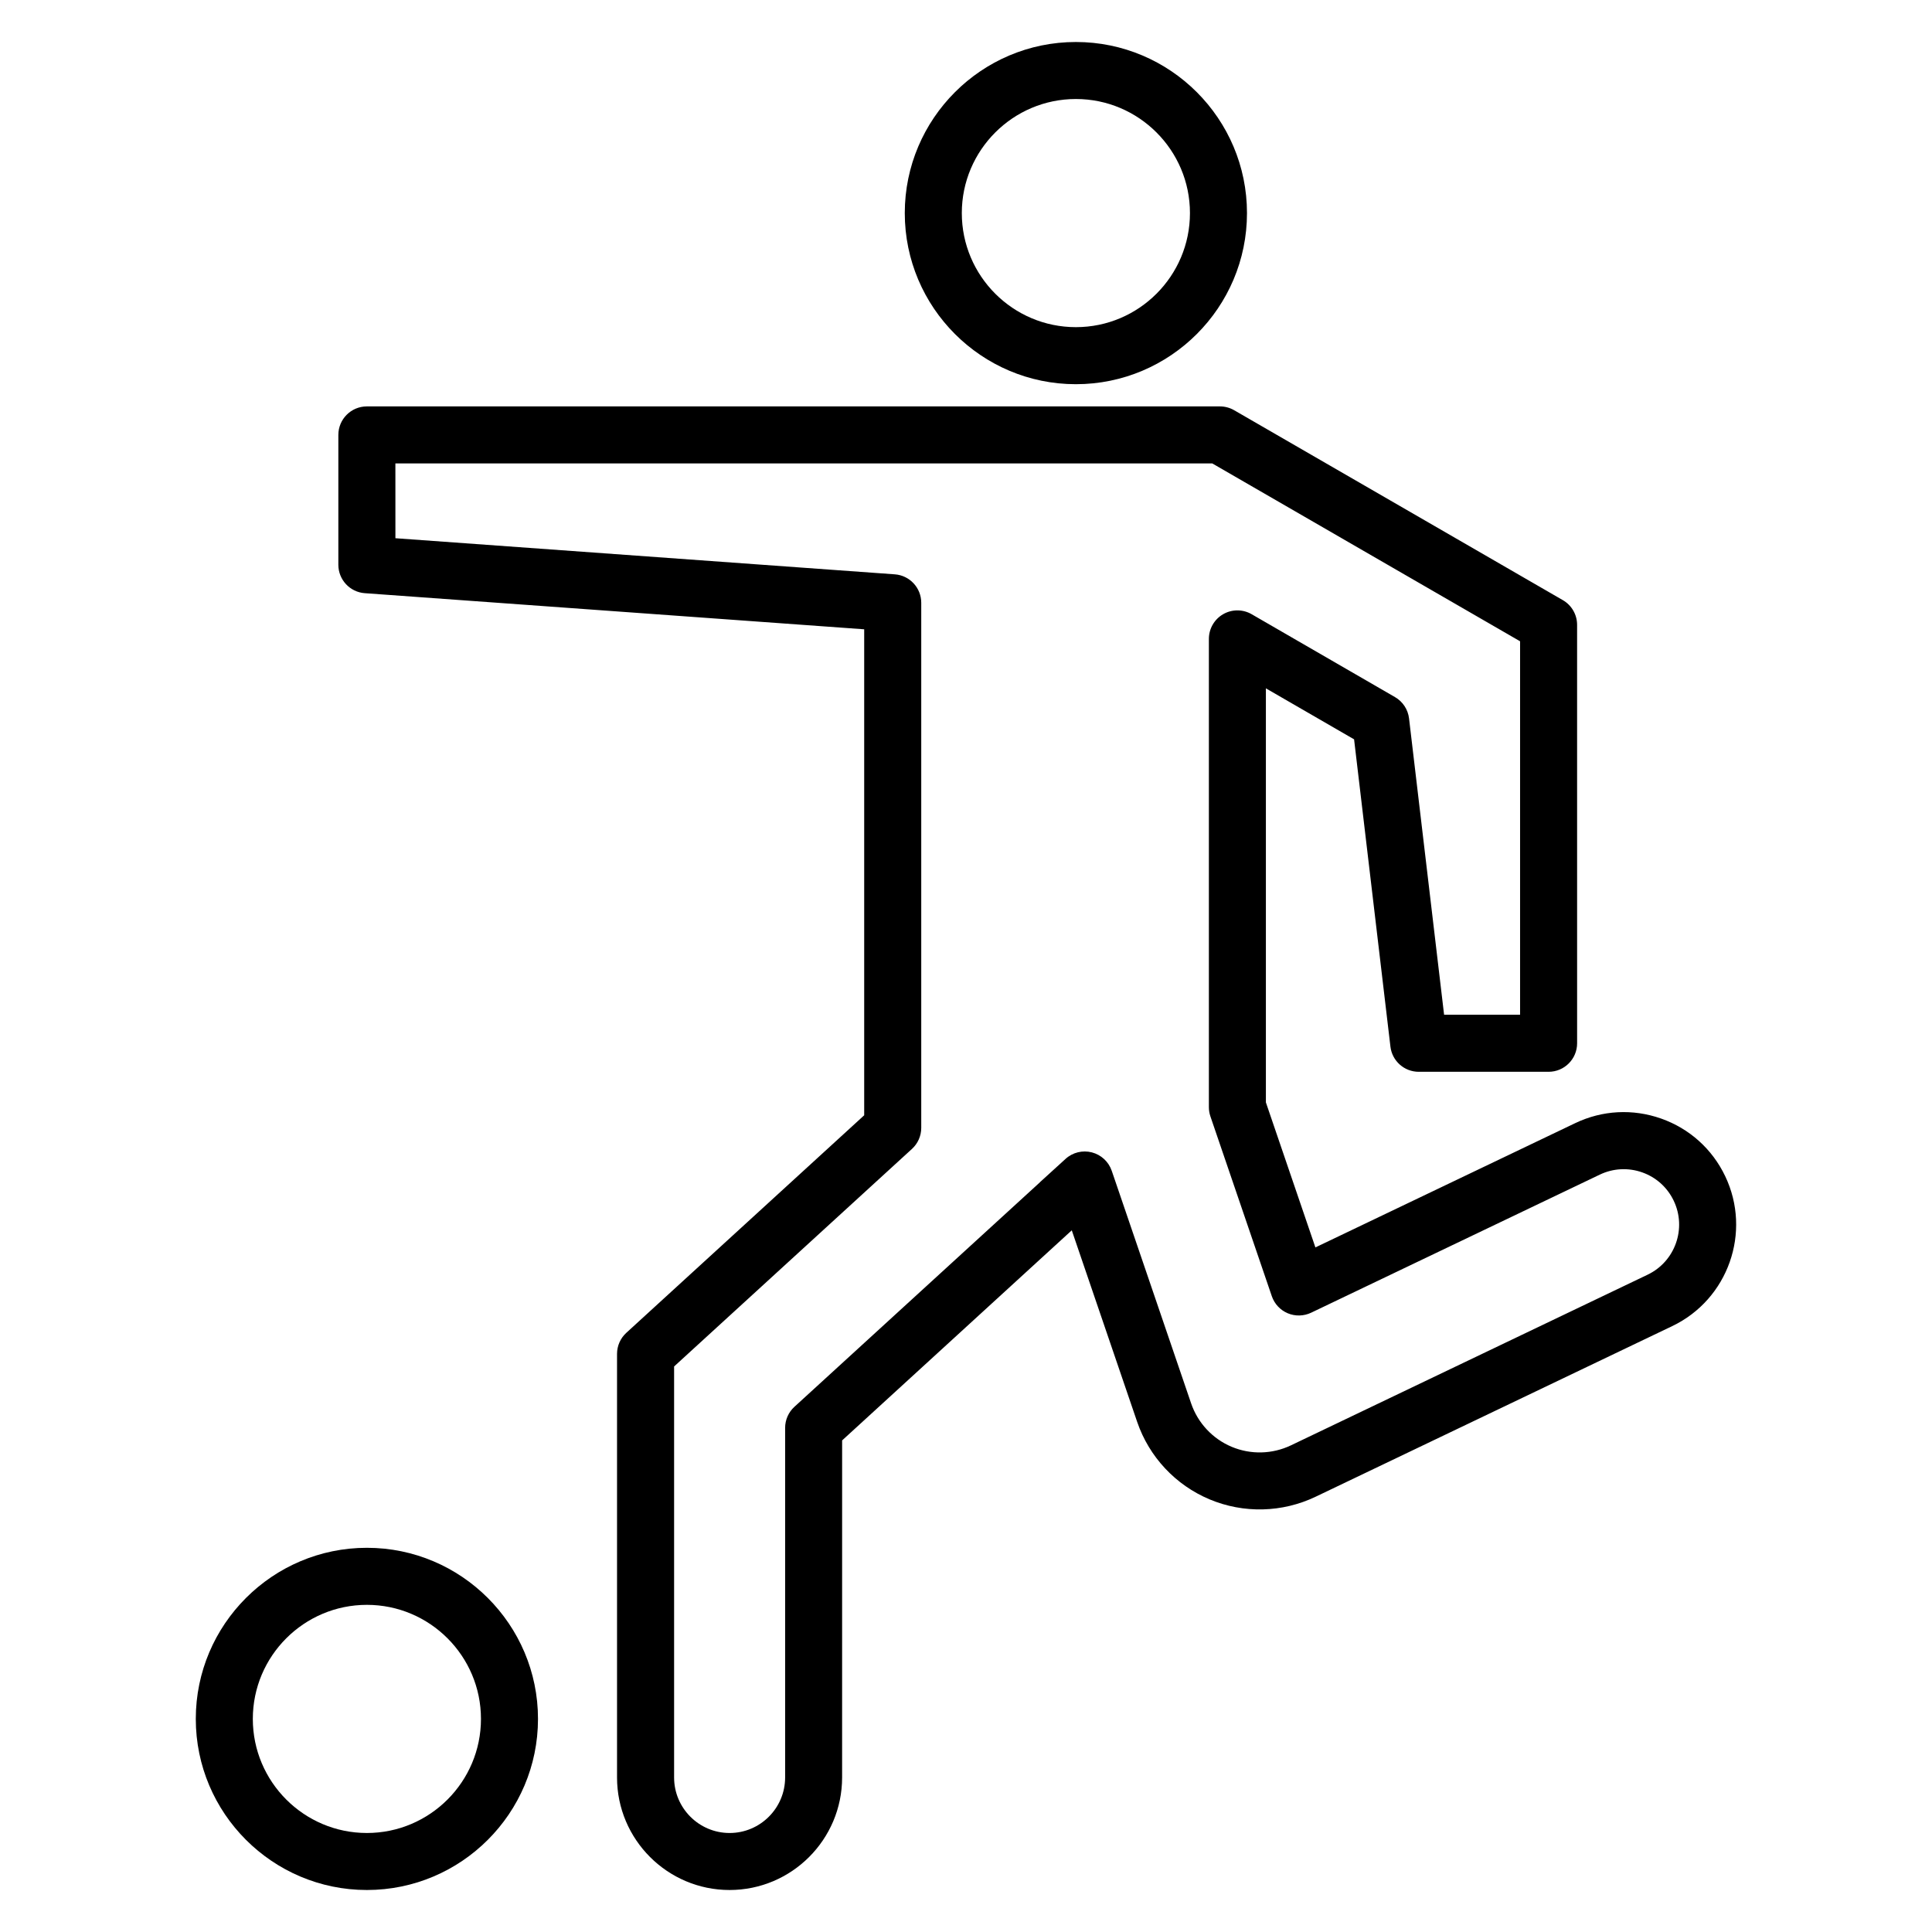 <?xml version="1.0" encoding="UTF-8"?>
<!-- The Best Svg Icon site in the world: iconSvg.co, Visit us! https://iconsvg.co -->
<svg fill="#000000" width="800px" height="800px" version="1.1" viewBox="144 144 512 512" xmlns="http://www.w3.org/2000/svg">
 <g>
  <path d="m240.68 301.2 132.34 9.57v128.79l-63.043 57.656c-1.566 1.434-2.457 3.457-2.457 5.578v112.25c0 16.449 13.379 29.828 29.824 29.828 16.449 0 29.824-13.379 29.824-29.828l0.004-89.32 60.859-55.676 17.328 50.762c3.164 9.262 10.16 16.746 19.184 20.535 9.027 3.789 19.266 3.531 28.094-0.688l94.52-45.223c14.824-7.09 21.117-24.918 14.031-39.746-3.434-7.188-9.461-12.605-16.969-15.254-7.508-2.648-15.602-2.223-22.789 1.219l-68.836 32.926-13.121-38.43v-109.73l23.371 13.512 9.633 81.438c0.449 3.805 3.672 6.668 7.504 6.668h34.41c4.172 0 7.559-3.383 7.559-7.559l-0.004-110.89c0-2.699-1.441-5.191-3.777-6.543l-87.113-50.336c-1.152-0.66-2.449-1.008-3.773-1.008h-226.06c-4.172 0-7.559 3.383-7.559 7.559v34.406c0 3.961 3.059 7.25 7.012 7.535zm8.102-34.387h216.48l81.574 47.133v98.973h-20.137l-9.289-78.527c-0.281-2.367-1.656-4.461-3.719-5.652l-37.988-21.965c-2.336-1.352-5.215-1.355-7.562-0.004-2.336 1.352-3.777 3.844-3.777 6.547v124.09c0 0.832 0.137 1.656 0.402 2.441l16.277 47.66c0.699 2.043 2.238 3.688 4.227 4.523 1.992 0.836 4.246 0.773 6.188-0.148l76.5-36.594c3.531-1.691 7.531-1.902 11.23-0.602 3.699 1.305 6.672 3.977 8.363 7.519 3.492 7.309 0.395 16.102-6.918 19.598l-94.516 45.223c-4.949 2.367-10.676 2.504-15.719 0.387-5.047-2.117-8.961-6.309-10.734-11.492l-18.93-55.465-2.117-6.195c-0.828-2.41-2.805-4.242-5.273-4.875-2.449-0.633-5.086 0.012-6.965 1.73l-6.805 6.195 0.012 0.012-65.066 59.496c-1.566 1.434-2.457 3.457-2.457 5.578v92.648c0 8.113-6.598 14.715-14.711 14.715-8.113 0-14.711-6.602-14.711-14.715v-108.92l63.039-57.656c1.566-1.434 2.457-3.457 2.457-5.578v-139.15c0-3.965-3.059-7.254-7.012-7.539l-132.34-9.57z"/>
  <path d="m429.12 155.13c-25.004 0-45.344 20.344-45.344 45.344s20.34 45.344 45.344 45.344 45.344-20.344 45.344-45.344-20.34-45.344-45.344-45.344zm0 75.57c-16.668 0-30.23-13.559-30.23-30.23 0-16.668 13.559-30.23 30.23-30.23 16.668 0 30.23 13.559 30.23 30.23s-13.562 30.23-30.23 30.23z"/>
  <path d="m241.23 644.87c25.004 0 45.344-20.344 45.344-45.344s-20.34-45.344-45.344-45.344c-25.004 0-45.344 20.344-45.344 45.344 0 25.004 20.34 45.344 45.344 45.344zm0-75.57c16.668 0 30.23 13.559 30.23 30.23 0 16.668-13.559 30.23-30.23 30.23-16.668 0-30.23-13.559-30.23-30.23s13.559-30.23 30.23-30.23z"/>
 </g>
</svg>